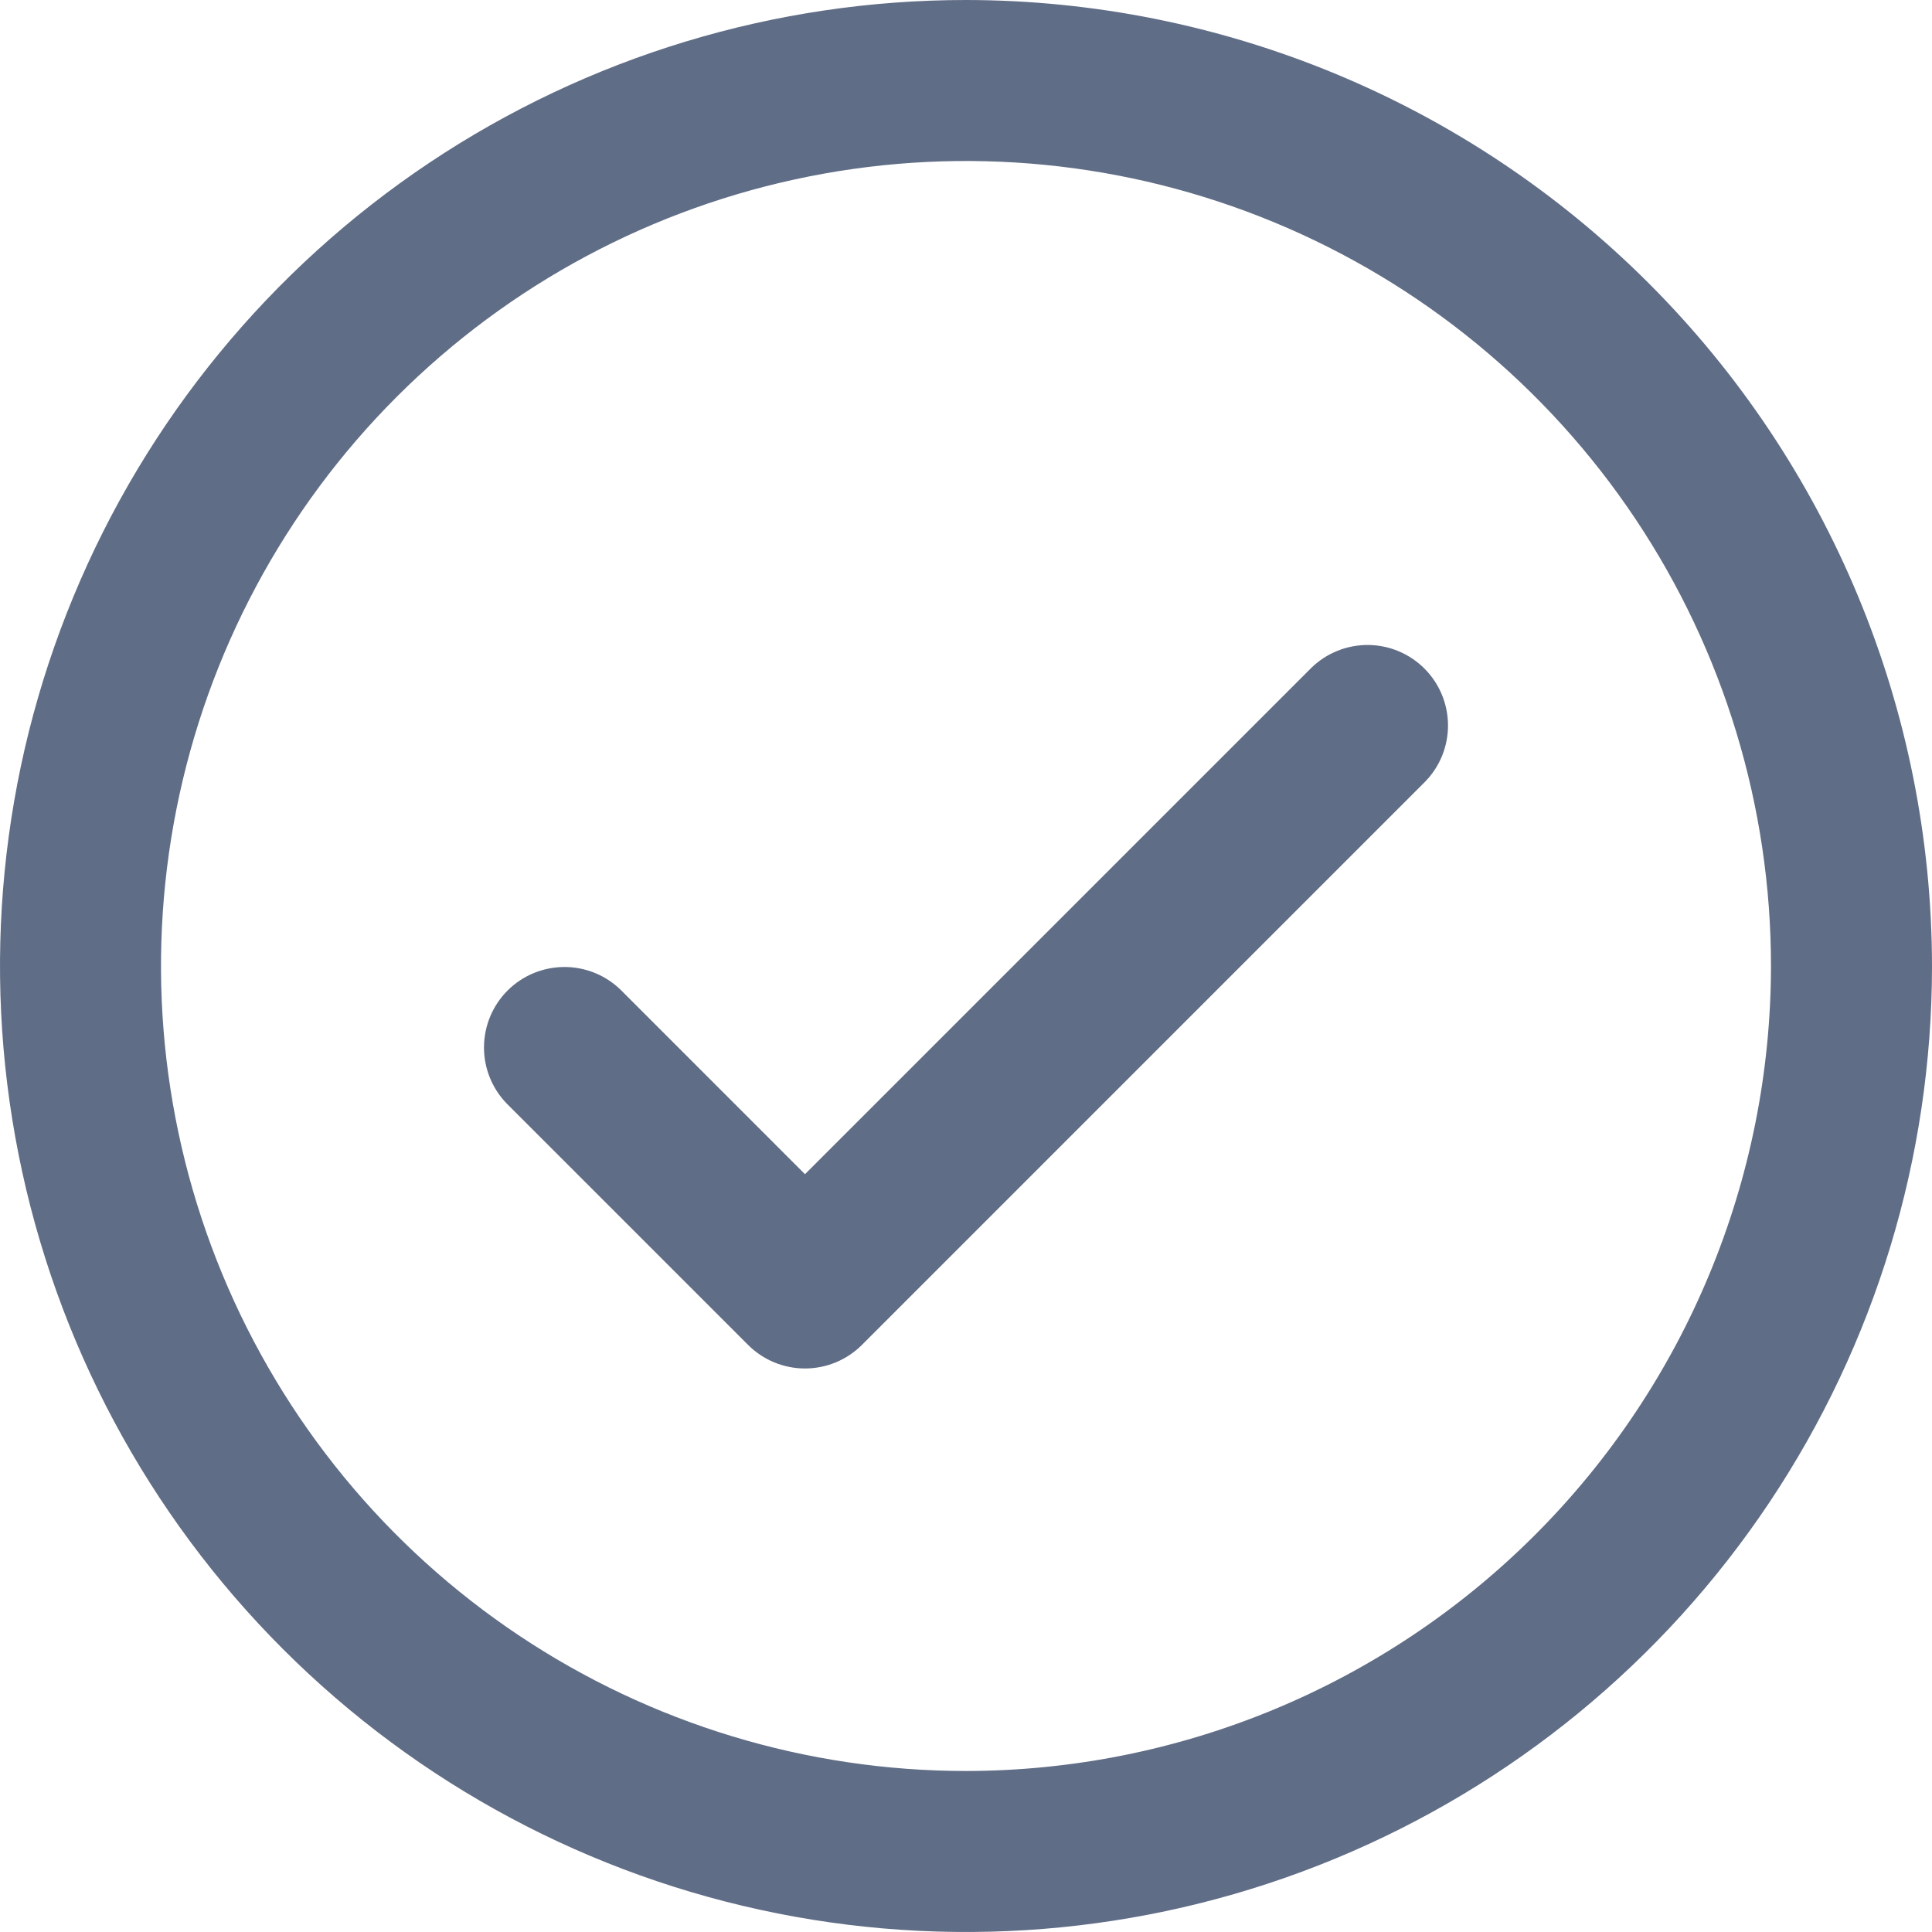<svg width="62" height="62" viewBox="0 0 62 62" fill="none" xmlns="http://www.w3.org/2000/svg">
<g clip-path="url(#clip0_605_74)">
<path d="M31 0C24.869 0 18.875 1.818 13.777 5.224C8.679 8.631 4.706 13.472 2.36 19.137C0.013 24.801 -0.6 31.034 0.596 37.048C1.792 43.061 4.744 48.585 9.08 52.92C13.415 57.256 18.939 60.208 24.952 61.404C30.966 62.6 37.199 61.987 42.863 59.64C48.528 57.294 53.369 53.321 56.776 48.223C60.182 43.125 62 37.131 62 31C61.991 22.781 58.722 14.901 52.91 9.09C47.099 3.278 39.219 0.009 31 0ZM31 56.833C25.891 56.833 20.896 55.318 16.648 52.48C12.399 49.641 9.088 45.606 7.133 40.886C5.178 36.166 4.666 30.971 5.663 25.96C6.66 20.949 9.12 16.346 12.733 12.733C16.346 9.12 20.949 6.66 25.96 5.663C30.971 4.666 36.166 5.178 40.886 7.133C45.606 9.088 49.641 12.399 52.48 16.648C55.318 20.896 56.833 25.891 56.833 31C56.826 37.849 54.102 44.416 49.259 49.259C44.416 54.102 37.849 56.826 31 56.833Z" fill="#606D86"/>
<path d="M42.09 21.424L25.833 37.681L19.91 31.757C19.422 31.286 18.77 31.026 18.093 31.032C17.415 31.038 16.767 31.309 16.288 31.788C15.809 32.267 15.538 32.915 15.532 33.593C15.526 34.27 15.786 34.922 16.257 35.41L24.007 43.16C24.491 43.644 25.148 43.916 25.833 43.916C26.518 43.916 27.175 43.644 27.66 43.16L45.743 25.076C46.214 24.589 46.474 23.937 46.468 23.259C46.462 22.582 46.191 21.934 45.712 21.455C45.233 20.976 44.585 20.704 43.907 20.698C43.23 20.693 42.578 20.953 42.09 21.424Z" fill="#606D86"/>
</g>
<defs>
<clipPath id="clip0_605_74">
<rect width="62" height="62" fill="white"/>
</clipPath>
</defs>
</svg>
